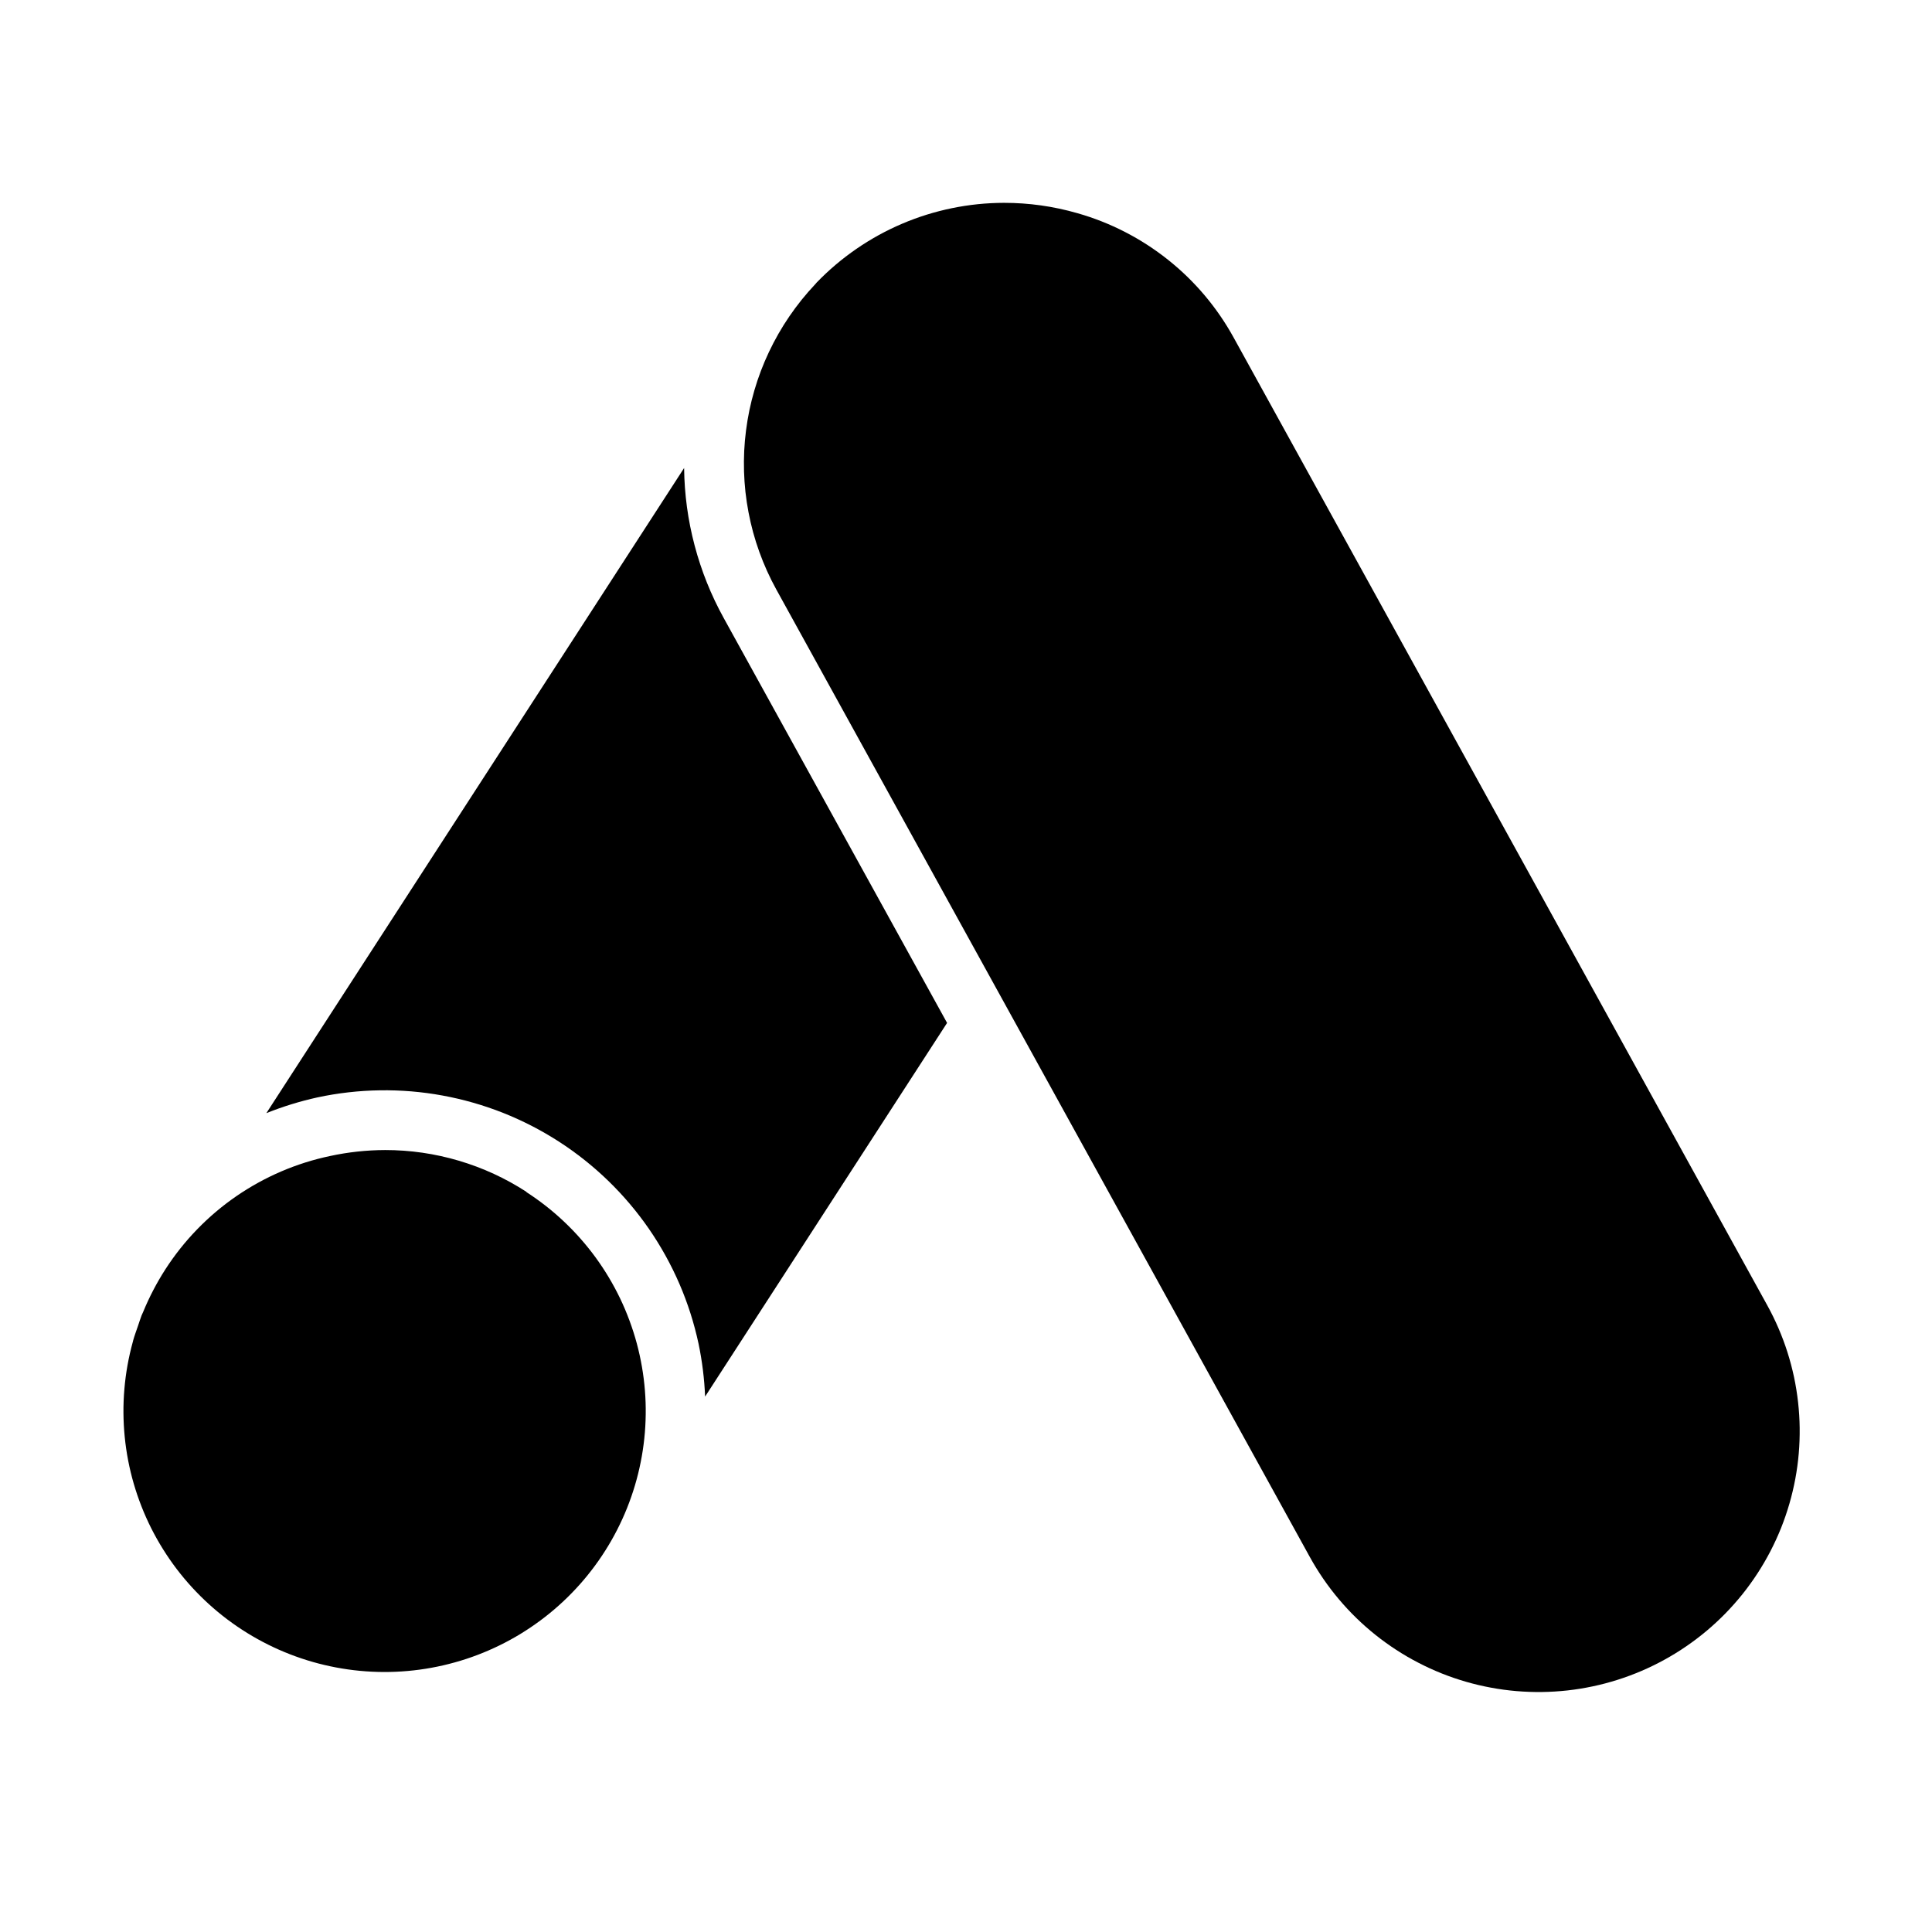 <svg xmlns="http://www.w3.org/2000/svg" xmlns:xlink="http://www.w3.org/1999/xlink" width="500" zoomAndPan="magnify" viewBox="0 0 375 375" height="500" preserveAspectRatio="xMidYMid meet"><defs><g></g><clipPath id="4e49b87e67"><path d="M 144 39.211 L 350 39.211 L 350 329 L 144 329 Z M 144 39.211 " clip-rule="nonzero"></path></clipPath></defs><path fill="#000000" d="M 102.195 231.348 C 98.113 228.695 93.738 226.68 89.07 225.297 C 84.402 223.914 79.633 223.223 74.766 223.223 C 71.148 223.234 67.57 223.621 64.035 224.387 C 60.777 225.074 57.617 226.074 54.559 227.387 C 51.5 228.703 48.598 230.305 45.855 232.191 C 43.113 234.082 40.582 236.223 38.266 238.613 C 35.949 241 33.891 243.598 32.086 246.395 C 30.414 249 28.988 251.734 27.805 254.598 C 27.707 254.844 27.574 255.086 27.477 255.336 C 27.227 255.969 27.039 256.629 26.812 257.273 C 26.477 258.254 26.109 259.23 25.832 260.223 C 25.832 260.301 25.797 260.383 25.777 260.461 C 25.367 261.953 25.023 263.465 24.75 264.992 C 24.477 266.52 24.273 268.055 24.145 269.598 C 24.012 271.145 23.949 272.691 23.961 274.242 C 23.973 275.793 24.055 277.34 24.207 278.883 C 24.359 280.426 24.582 281.961 24.875 283.48 C 25.168 285.004 25.531 286.512 25.965 288 C 26.398 289.488 26.898 290.957 27.465 292.398 C 28.031 293.844 28.664 295.258 29.359 296.645 C 30.059 298.027 30.816 299.379 31.641 300.695 C 32.461 302.012 33.34 303.285 34.277 304.52 C 35.219 305.758 36.211 306.945 37.258 308.09 C 38.309 309.234 39.406 310.328 40.555 311.371 C 41.703 312.414 42.898 313.402 44.137 314.336 C 45.379 315.27 46.656 316.141 47.977 316.957 C 49.297 317.773 50.652 318.527 52.043 319.219 C 53.43 319.91 54.852 320.539 56.297 321.098 C 57.742 321.66 59.215 322.156 60.707 322.582 C 62.199 323.008 63.707 323.363 65.234 323.652 C 66.758 323.941 68.293 324.16 69.84 324.305 C 71.387 324.453 72.934 324.527 74.484 324.535 C 76.039 324.539 77.59 324.473 79.133 324.336 C 80.68 324.199 82.219 323.992 83.746 323.711 C 85.273 323.434 86.781 323.086 88.277 322.668 C 89.773 322.254 91.246 321.77 92.699 321.215 C 94.148 320.664 95.57 320.047 96.965 319.363 C 98.359 318.68 99.719 317.938 101.043 317.129 C 102.367 316.32 103.652 315.453 104.898 314.527 C 106.145 313.602 107.348 312.621 108.5 311.586 C 109.656 310.551 110.762 309.465 111.816 308.328 C 112.875 307.191 113.875 306.008 114.82 304.777 C 115.77 303.551 116.656 302.281 117.484 300.969 C 118.316 299.66 119.086 298.312 119.789 296.934 C 120.496 295.551 121.137 294.141 121.715 292.703 C 122.289 291.262 122.801 289.797 123.242 288.312 C 123.684 286.824 124.055 285.32 124.359 283.801 C 124.664 282.281 124.895 280.75 125.059 279.207 C 125.223 277.664 125.312 276.117 125.332 274.566 C 125.355 273.016 125.305 271.469 125.18 269.922 C 125.059 268.375 124.867 266.84 124.602 265.312 C 124.34 263.785 124.008 262.27 123.605 260.773 C 123.203 259.273 122.73 257.801 122.191 256.344 C 121.656 254.891 121.051 253.465 120.383 252.062 C 119.711 250.664 118.98 249.301 118.184 247.969 C 117.391 246.637 116.535 245.344 115.621 244.09 C 114.707 242.836 113.738 241.629 112.711 240.465 C 111.688 239.297 110.609 238.184 109.48 237.117 C 108.355 236.051 107.18 235.039 105.961 234.082 C 104.738 233.125 103.477 232.227 102.172 231.383 Z M 102.195 231.348 " fill-opacity="1" fill-rule="nonzero"></path><path fill="#000000" d="M 132.785 90.84 L 51.699 216.062 C 54.914 214.773 58.219 213.754 61.602 213.008 C 63.598 212.578 65.609 212.25 67.637 212.02 C 69.664 211.789 71.699 211.66 73.738 211.629 C 75.777 211.598 77.816 211.668 79.848 211.836 C 81.883 212.008 83.902 212.273 85.91 212.645 C 87.914 213.012 89.898 213.477 91.859 214.039 C 93.824 214.602 95.75 215.258 97.648 216.008 C 99.543 216.762 101.398 217.605 103.215 218.539 C 105.027 219.473 106.789 220.492 108.504 221.598 C 110.219 222.707 111.871 223.895 113.469 225.164 C 115.066 226.434 116.594 227.777 118.059 229.195 C 119.523 230.617 120.914 232.102 122.234 233.66 C 123.551 235.215 124.789 236.832 125.949 238.508 C 127.105 240.188 128.18 241.918 129.168 243.699 C 130.156 245.484 131.059 247.309 131.867 249.18 C 132.676 251.051 133.391 252.957 134.012 254.898 C 134.633 256.84 135.156 258.809 135.586 260.801 C 136.293 264.191 136.719 267.617 136.859 271.078 L 183.828 198.547 L 140.48 119.973 C 138.016 115.512 136.129 110.812 134.828 105.883 C 133.523 100.953 132.844 95.938 132.785 90.84 Z M 132.785 90.84 " fill-opacity="1" fill-rule="nonzero"></path><g clip-path="url(#4e49b87e67)"><path fill="#000000" d="M 239.445 65.512 C 237.84 62.602 235.969 59.875 233.824 57.332 C 231.68 54.789 229.305 52.484 226.703 50.414 C 224.102 48.344 221.32 46.547 218.363 45.027 C 215.406 43.504 212.328 42.289 209.125 41.379 C 204.465 40.039 199.707 39.367 194.855 39.371 C 191.457 39.379 188.098 39.723 184.773 40.406 C 181.445 41.09 178.223 42.094 175.098 43.426 C 171.977 44.758 169.016 46.387 166.223 48.312 C 163.426 50.238 160.852 52.422 158.496 54.863 C 158.422 54.984 158.297 55.078 158.211 55.195 C 157.297 56.164 156.426 57.164 155.59 58.199 C 154.758 59.238 153.965 60.305 153.215 61.402 C 152.465 62.5 151.758 63.629 151.098 64.781 C 150.438 65.938 149.824 67.113 149.254 68.316 C 148.684 69.52 148.164 70.742 147.691 71.984 C 147.219 73.227 146.797 74.488 146.426 75.762 C 146.051 77.039 145.73 78.328 145.457 79.629 C 145.188 80.934 144.969 82.242 144.801 83.562 C 144.629 84.879 144.516 86.203 144.449 87.531 C 144.387 88.859 144.375 90.188 144.414 91.516 C 144.457 92.848 144.547 94.172 144.691 95.492 C 144.84 96.816 145.035 98.129 145.285 99.434 C 145.531 100.742 145.832 102.035 146.18 103.32 C 146.531 104.602 146.934 105.867 147.383 107.121 C 147.832 108.371 148.332 109.602 148.879 110.816 C 149.426 112.027 150.02 113.215 150.66 114.379 L 254.246 302.227 C 255.047 303.68 255.918 305.086 256.855 306.453 C 257.797 307.82 258.801 309.141 259.871 310.406 C 260.938 311.676 262.066 312.887 263.258 314.047 C 264.445 315.203 265.688 316.301 266.984 317.336 C 268.281 318.371 269.625 319.34 271.016 320.242 C 272.406 321.148 273.84 321.98 275.316 322.742 C 276.789 323.508 278.297 324.195 279.836 324.812 C 281.379 325.426 282.949 325.965 284.543 326.426 C 286.137 326.887 287.75 327.27 289.383 327.57 C 291.012 327.875 292.656 328.098 294.309 328.238 C 295.965 328.379 297.621 328.438 299.281 328.418 C 300.941 328.398 302.598 328.293 304.246 328.113 C 305.895 327.93 307.531 327.664 309.156 327.32 C 310.781 326.977 312.383 326.555 313.965 326.051 C 315.547 325.551 317.102 324.973 318.625 324.32 C 320.152 323.664 321.641 322.938 323.094 322.137 C 324.551 321.336 325.961 320.469 327.328 319.527 C 328.695 318.59 330.016 317.586 331.285 316.52 C 332.555 315.449 333.77 314.324 334.93 313.137 C 336.086 311.949 337.184 310.707 338.223 309.414 C 339.258 308.117 340.23 306.773 341.133 305.383 C 342.039 303.992 342.871 302.562 343.637 301.09 C 344.398 299.617 345.09 298.113 345.707 296.574 C 346.32 295.031 346.859 293.465 347.32 291.875 C 347.781 290.281 348.164 288.668 348.469 287.039 C 348.773 285.41 348.996 283.77 349.137 282.117 C 349.277 280.465 349.336 278.809 349.316 277.152 C 349.297 275.492 349.191 273.84 349.008 272.191 C 348.824 270.543 348.562 268.91 348.219 267.285 C 347.871 265.664 347.449 264.062 346.949 262.484 C 346.445 260.902 345.867 259.352 345.211 257.828 C 344.559 256.305 343.828 254.816 343.027 253.363 Z M 239.445 65.512 " fill-opacity="1" fill-rule="nonzero"></path></g><g fill="#000000" fill-opacity="1"><g transform="translate(207.742, 175.545)"><g><path d="M 12.156 0.453 C 10.438 0.453 9.078 -0.023 8.078 -0.984 C 7.086 -1.953 6.594 -3.234 6.594 -4.828 C 6.594 -6.398 7.086 -7.688 8.078 -8.688 C 9.078 -9.695 10.438 -10.203 12.156 -10.203 C 13.895 -10.203 15.258 -9.719 16.25 -8.75 C 17.25 -7.789 17.75 -6.516 17.75 -4.922 C 17.75 -3.328 17.242 -2.031 16.234 -1.031 C 15.223 -0.039 13.863 0.453 12.156 0.453 Z M 12.156 0.453 "></path></g></g></g></svg>